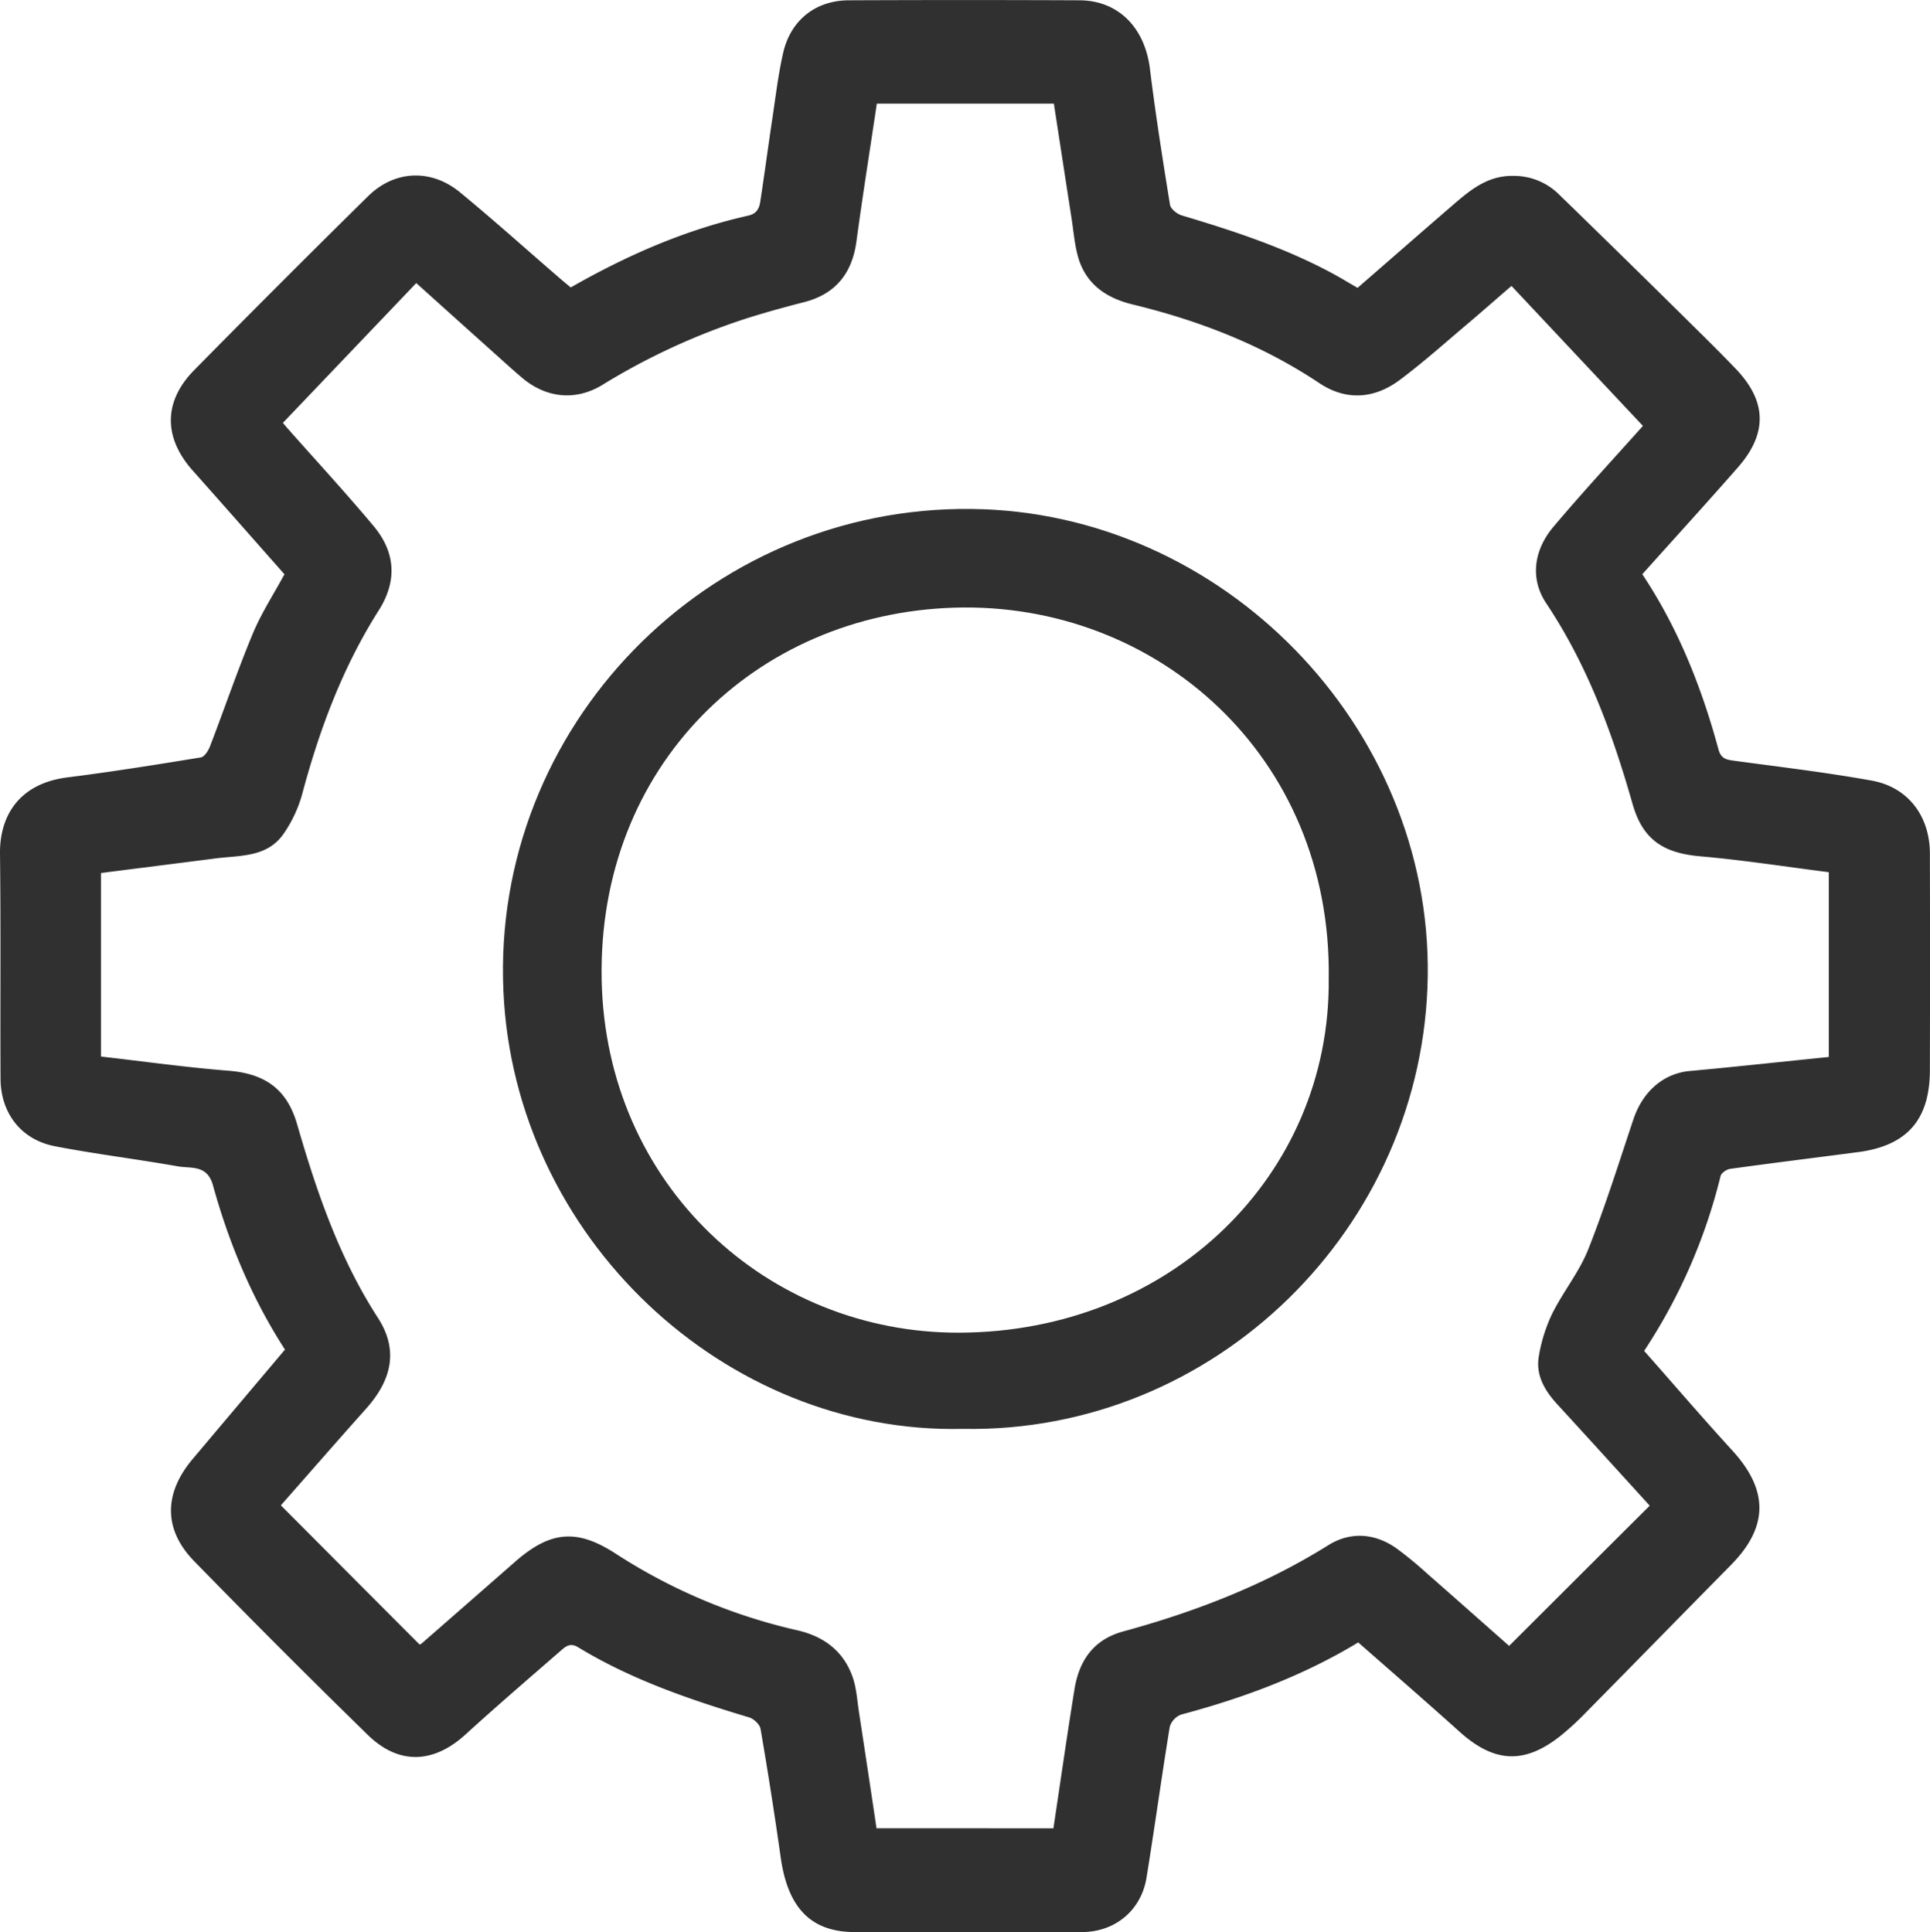 <?xml version="1.0" encoding="UTF-8"?> <svg xmlns="http://www.w3.org/2000/svg" id="Слой_1" data-name="Слой 1" viewBox="0 0 690.18 691.11"><defs><style>.cls-1{fill:#303030;}</style></defs><path class="cls-1" d="M-72.45,531.38c-19.83,12-41.16,19.89-63.31,25.8a6.8,6.8,0,0,0-4.09,4.41c-2.94,18-5.39,36-8.31,53.95-1.9,11.66-11.2,19.39-23.05,19.43q-40.74.13-81.48,0c-15.52-.07-23.74-8.71-26.27-26.59q-3.27-23.08-7.22-46.07c-.28-1.59-2.4-3.61-4.07-4.11-21.24-6.38-42.15-13.51-61.22-25.12-3-1.82-4.69,0-6.48,1.54-11.3,9.83-22.67,19.59-33.73,29.68-11.41,10.41-23.83,11-34.93.18q-31.47-30.74-62.18-62.23c-11-11.34-10.8-24.28-.41-36.55,10.95-13,21.88-25.93,32.95-39.06-11.75-18.16-20-37.95-25.74-58.71-2.07-7.49-7.76-6-12.46-6.81-14.65-2.59-29.44-4.39-44.05-7.2-12.08-2.33-19.41-11.81-19.47-24.17-.13-26.83.13-53.66-.19-80.48-.15-12.89,6.26-25.06,24.23-27.3,15.91-2,31.76-4.54,47.59-7.13,1.31-.21,2.69-2.43,3.29-4,5.15-13.39,9.77-27,15.27-40.23,3.08-7.39,7.52-14.21,11.34-21.27-10.95-12.38-21.82-24.76-32.78-37.06-10.48-11.75-10.59-24.68.48-35.93q30.87-31.35,62.2-62.22c9.47-9.34,22.53-9.92,32.91-1.38,11.95,9.84,23.47,20.19,35.18,30.31,1.5,1.3,3,2.55,4.4,3.69,20.17-11.53,41-20.63,63.41-25.67,3.19-.71,4-2.69,4.37-5.12,1.51-9.82,2.81-19.68,4.29-29.51,1.18-7.84,2.11-15.76,3.85-23.48,2.66-11.79,11.61-18.88,23.54-18.92q41.24-.18,82.48,0c13.94.07,23.36,9.84,25.17,24.48,2,16.26,4.56,32.46,7.18,48.63.24,1.5,2.52,3.33,4.2,3.83,18.53,5.53,36.86,11.54,54,20.8,2.9,1.57,5.71,3.29,8.87,5.11,11-9.54,22.08-19.26,33.26-28.91,6.54-5.64,12.9-11.35,22.57-11.14A22.85,22.85,0,0,1-.76,13.38Q24,37.43,48.49,61.67c4.75,4.67,9.47,9.38,14.08,14.19,11.1,11.6,11.43,23.08.75,35.27-11.19,12.76-22.63,25.3-34.18,38.2,12.76,19.14,21.21,40.38,27.23,62.61.93,3.44,2.89,3.72,5.7,4.1,16.39,2.22,32.83,4.16,49.1,7.09,13,2.34,20.77,12.69,20.81,26q.11,38.73,0,77.48c0,17.75-8.11,27.07-25.58,29.39-15.27,2-30.57,3.89-45.84,6-1.27.17-3.15,1.46-3.43,2.56A199.52,199.52,0,0,1,29.8,427.11C40.33,439,50.59,451,61.26,462.66c13.06,14.23,13.06,27.33-.39,41C43.44,521.33,26.1,539.09,8.66,556.76a97.75,97.75,0,0,1-8.83,8.08c-12.9,10.21-23.66,9.6-36-1.48C-48.16,552.58-60.35,542-72.45,531.38Zm-109,66.48c2.52-16.73,4.87-33.25,7.53-49.71,1.65-10.23,6.77-17.79,17.4-20.69,25.79-7.05,50.51-16.56,73.34-30.84,7.83-4.9,16.58-4.41,24.38,1.09a137.18,137.18,0,0,1,11.15,9.18c9.83,8.61,19.6,17.29,29.16,25.73C-1.57,515.74,15,499.18,31.79,482.47c-11-12.11-22-24.2-33-36.2-4.59-5-7.89-10.56-6.62-17.46a56.62,56.62,0,0,1,4.7-14.92C.75,406.05,6.51,399,9.72,391c6.09-15.3,11-31.06,16.23-46.69,3.4-10.16,10.89-16.47,20.24-17.32,16.49-1.5,33-3.33,49.64-5v-66.1c-15.35-1.94-30.57-4.33-45.89-5.67-13.22-1.16-20.63-5.87-24.3-18.79-7.19-25.26-16.12-49.61-30.86-71.71-5.94-8.9-4.37-19.13,2.58-27.37,10.84-12.84,22.28-25.17,32-36.08l-47-50.06C-23.22,51-28.07,55.29-33,59.47c-8.14,6.86-16.07,14-24.59,20.36-9.07,6.78-19.16,7.55-28.76,1.15-20.51-13.69-43-22.38-66.84-28.16-9.44-2.3-16.75-7.32-19.48-17.12-1.23-4.44-1.59-9.12-2.3-13.7-2.12-13.68-4.22-27.37-6.32-41h-63.31c-2.48,16.65-5.09,33-7.3,49.34-1.57,11.56-7.65,18.83-18.71,21.67-6.7,1.72-13.39,3.55-20,5.63a237.9,237.9,0,0,0-52.19,24c-9.6,5.84-20.12,4.63-28.59-2.52-2.79-2.36-5.51-4.82-8.23-7.27-9.61-8.61-19.2-17.23-29.68-26.66l-47.7,50c.34.4,1.07,1.28,1.83,2.14,10.26,11.59,20.78,23,30.69,34.85,7.82,9.39,8.35,19.65,1.81,30-13,20.48-21.31,42.82-27.52,66.12A46.58,46.58,0,0,1-456.64,242c-5.92,8.76-15.81,7.82-24.72,9-13.62,1.76-27.24,3.47-40.69,5.18v65.65c15.46,1.76,30.42,3.87,45.45,5.06,13.09,1,21,6.48,24.66,19.05,7,24.2,15.09,47.93,28.9,69.3,7.79,12,4.51,22.79-4.2,32.54-10.3,11.53-20.45,23.19-30.48,34.57,16.61,16.66,33,33.16,49.63,49.79a2.12,2.12,0,0,0,.79-.44q16.73-14.61,33.43-29.25c12.59-11,22.08-11.83,36-2.75a201.2,201.2,0,0,0,65,27.38c9.53,2.22,16.56,7.6,19.72,17,1.3,3.87,1.53,8.1,2.16,12.19q3.18,20.78,6.28,41.57Z" transform="translate(558.16 56.06)"></path><path class="cls-1" d="M-213.77,455c-85.22,2-160.49-68.57-164.37-156.68-4.15-94.18,72.58-173.44,167.45-172.34,89.78,1,164.34,77.68,163.1,167.05C-48.85,383.1-123.74,456.63-213.77,455ZM-83,294.08c1.2-80-61.83-135-133.85-132.8C-288.09,163.44-344.48,218-343,294.34c1.43,73.49,59.44,126.43,127.78,126.25C-139.37,420.4-82.37,364.05-83,294.08Z" transform="translate(558.16 56.06)"></path></svg> 